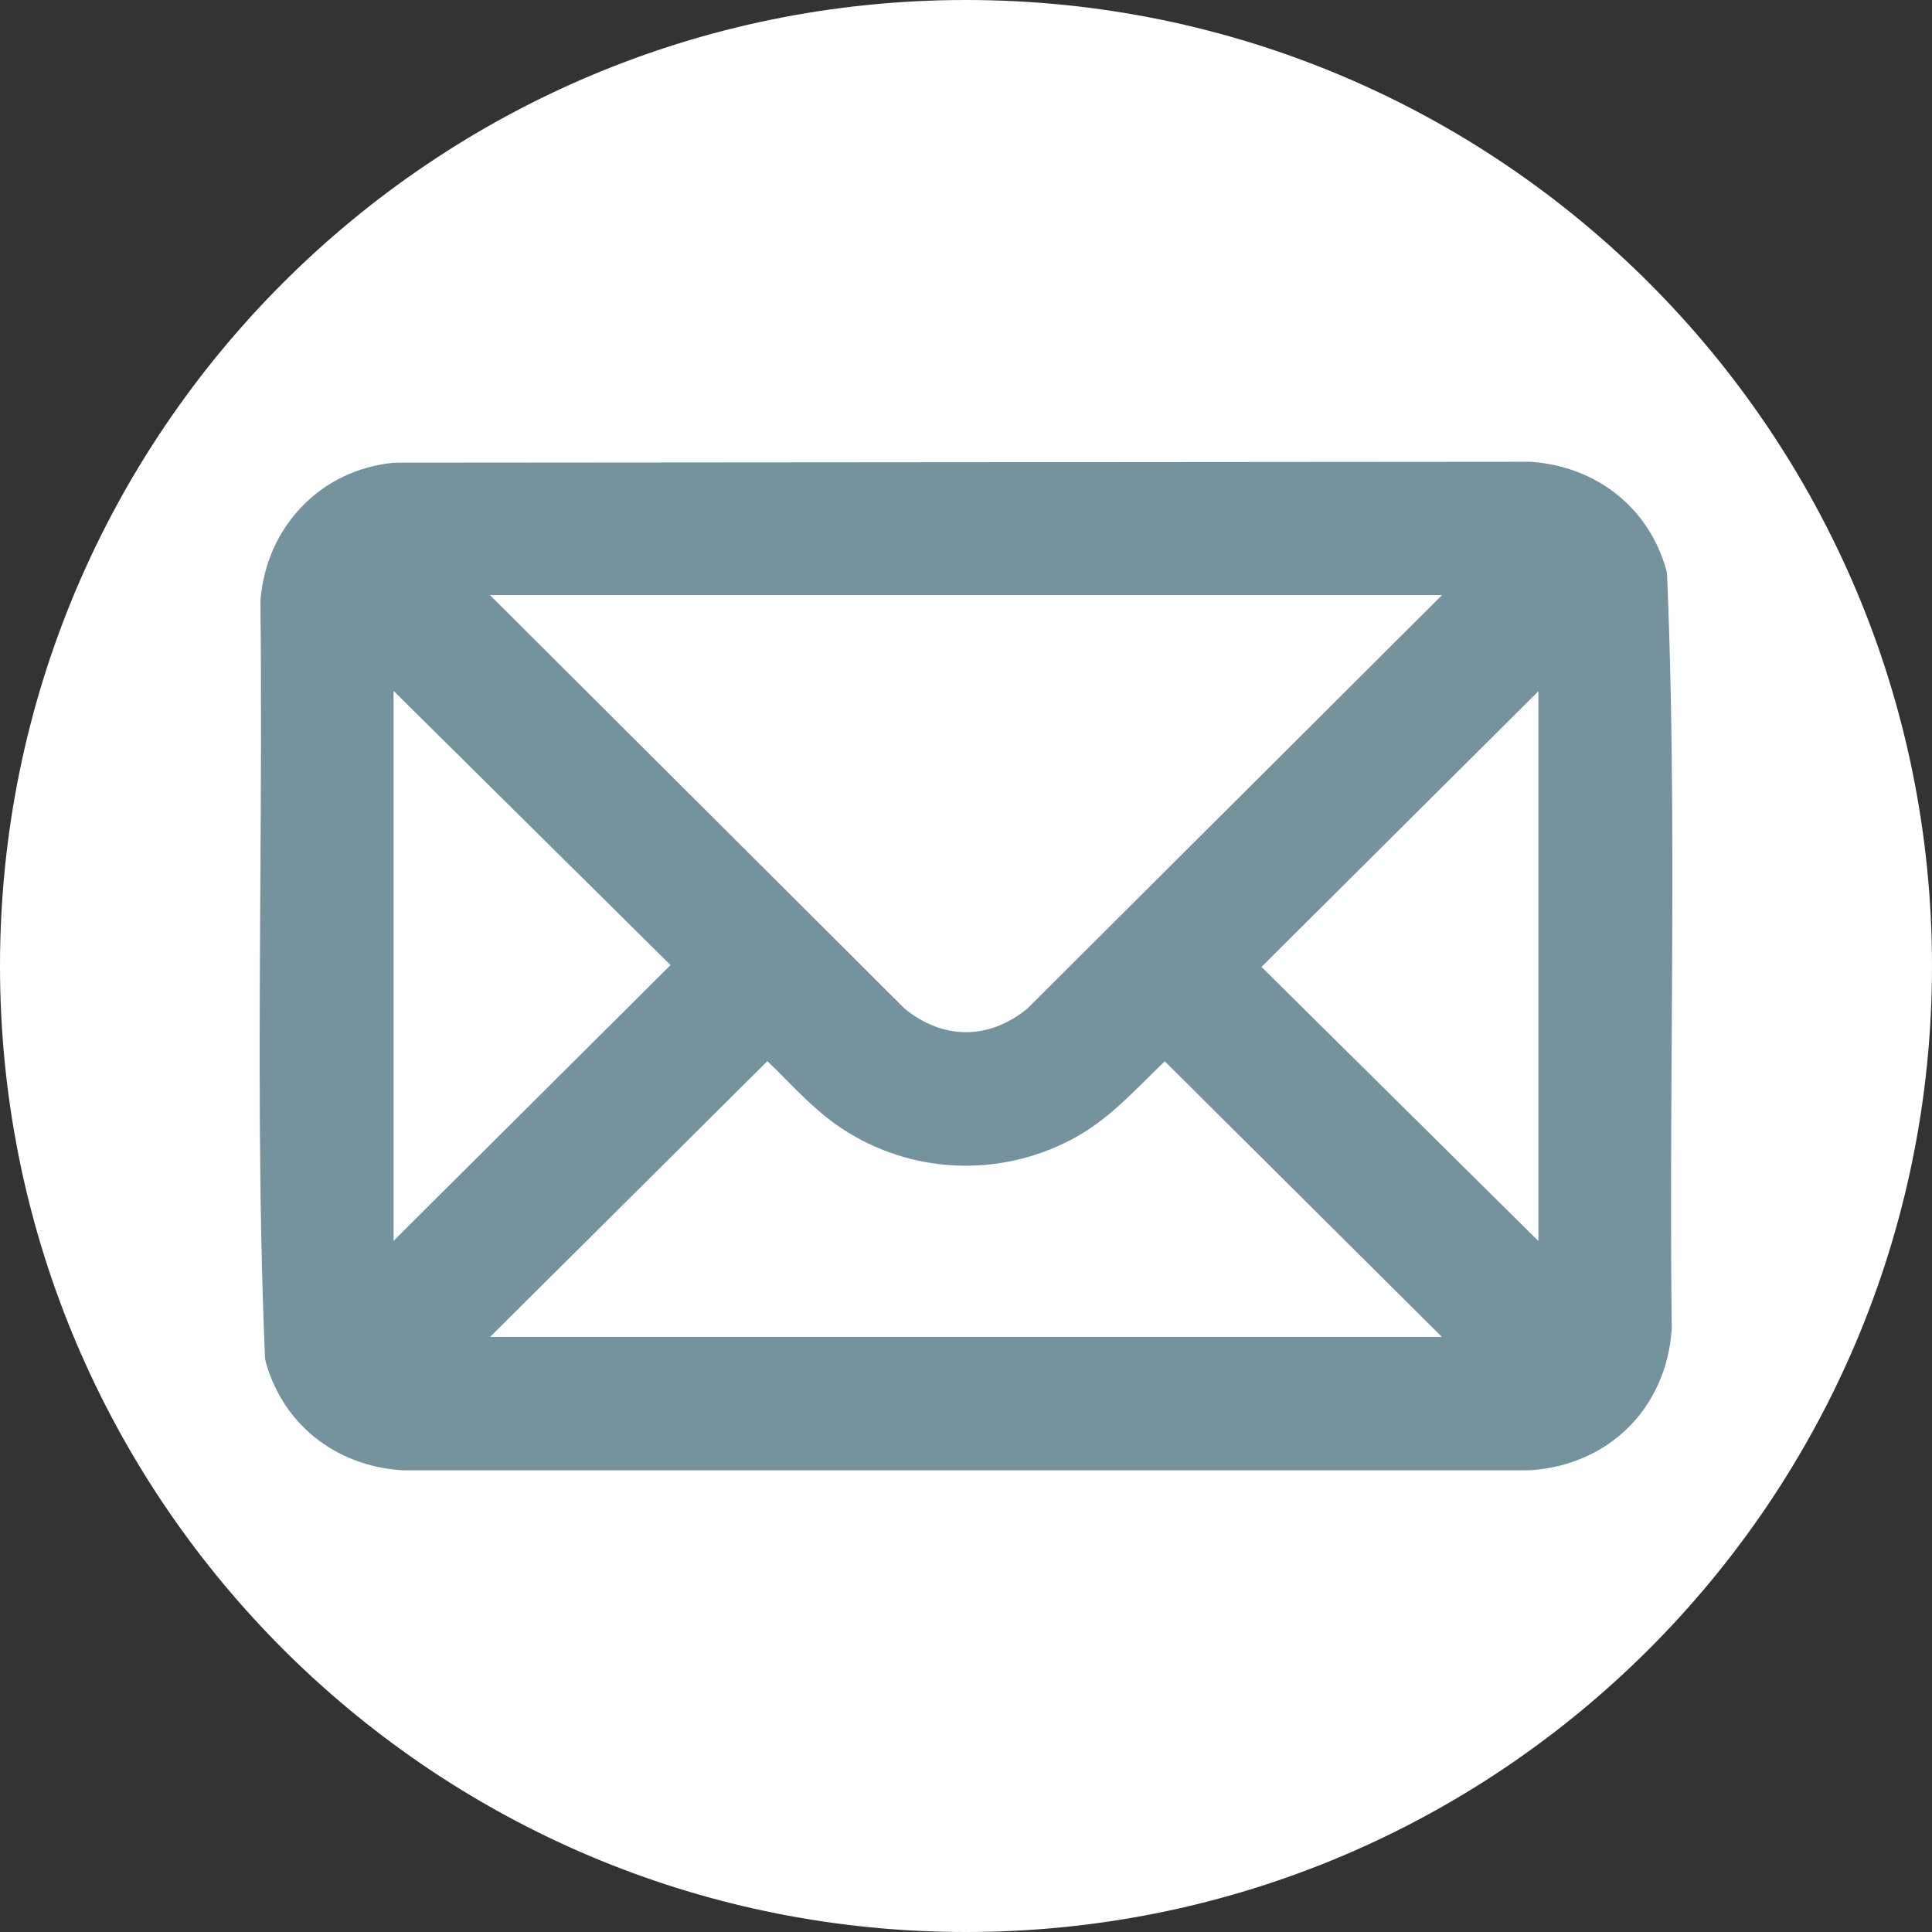 <?xml version="1.0" encoding="UTF-8"?>
<svg id="Layer_2" data-name="Layer 2" xmlns="http://www.w3.org/2000/svg" viewBox="0 0 1080 1080">
  <rect x="0" y="0" width="1080" height="1080" fill="#333333" stroke="none"/>
  <defs>
    <style>
      .cls-1 {
        fill: #fff;
      }

      .cls-2 {
        fill: #74939d;
      }
    </style>
  </defs>
  <g id="Layer_1-2" data-name="Layer 1">
    <g>
      <path class="cls-1" d="M1080,540c0,298.23-241.77,540-540,540-144.67,0-276.05-56.89-372.99-149.52-5.8-5.54-11.48-11.21-17.03-17.01C57.08,816.48,0,684.91,0,540,0,241.77,241.77,0,540,0s540,241.77,540,540Z"/>
      <path class="cls-2" d="M934.49,580.75c.52-84.97,1.06-172.83-2.57-258.97-.05-1.17-.23-2.33-.55-3.45-9.71-34.35-38.53-57.4-75.21-60.15-.37-.03-.75-.04-1.12-.04h-.01l-634.02.5c-.53,0-1.06.03-1.59.09-19.9,2.14-37.5,10.67-50.89,24.68-13.16,13.76-21.07,31.55-22.89,51.45-.05.51-.07,1.02-.06,1.54.6,52.81.27,106.69-.05,158.8-.53,86.31-1.08,175.55,2.57,263.03.05,1.17.23,2.33.55,3.46,9.71,34.35,38.53,57.4,75.21,60.15.37.03.75.04,1.12.04h630.07c.37,0,.75-.01,1.12-.04,43.58-3.27,75.05-34.74,78.31-78.31.03-.44.05-.87.04-1.31-.68-53.69-.35-108.47-.02-161.44ZM859.99,386.37v307.4l-154.81-153.26,154.81-154.13ZM505.61,563.74l-231.71-231.07h532.19l-231.71,231.07c-21.58,17.68-47.2,17.68-68.78,0ZM439.3,603.43c9.43,9.54,19.19,19.39,31.18,27.34,38.29,25.38,87.49,27.79,128.41,6.28,17.17-9.03,30.04-21.84,42.5-34.24,3.3-3.28,6.51-6.47,9.72-9.53l154.91,154.05H273.98l154.99-154.14c3.42,3.25,6.83,6.69,10.33,10.23ZM374.83,539.49l-154.81,154.13v-307.4l154.81,153.26Z"/>
    </g>
  </g>
</svg>
